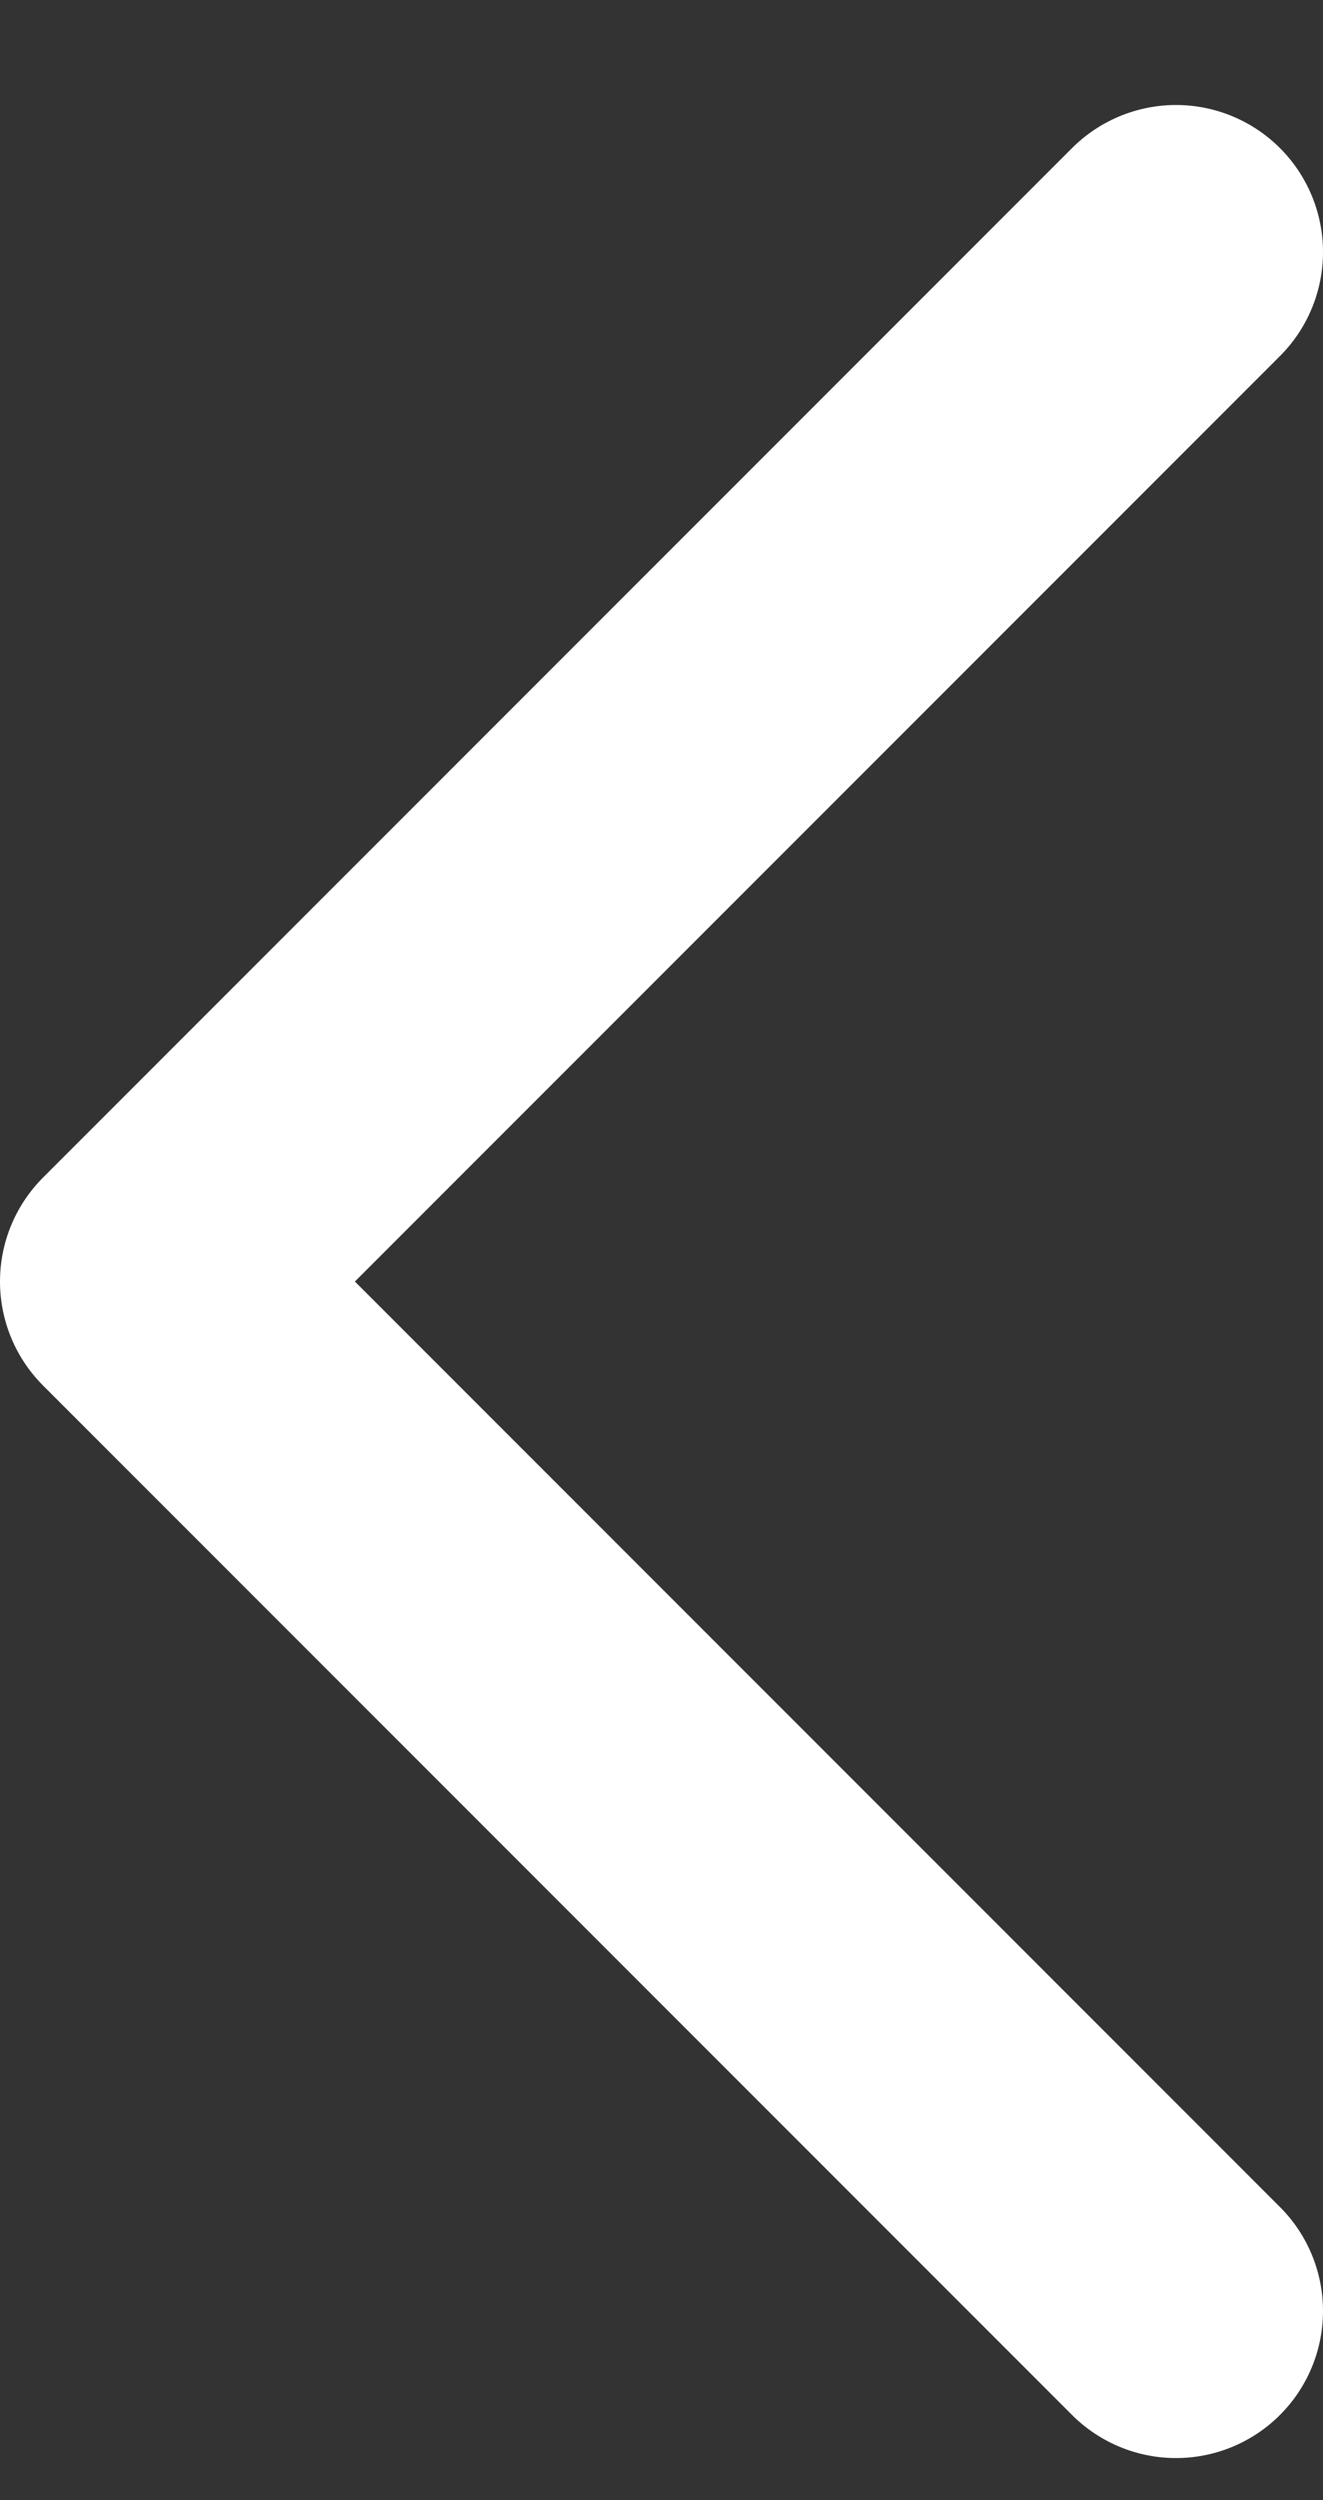 <svg width="9" height="17" viewBox="0 0 9 17" fill="none" xmlns="http://www.w3.org/2000/svg">
<rect x="0" y="0" width="9" height="17" fill="#333333" stroke="none"/>
<path id="Vector" d="M8 1.714L1 8.714L8 15.714" stroke="white" stroke-width="2" stroke-linecap="round" stroke-linejoin="round"/>
</svg>
